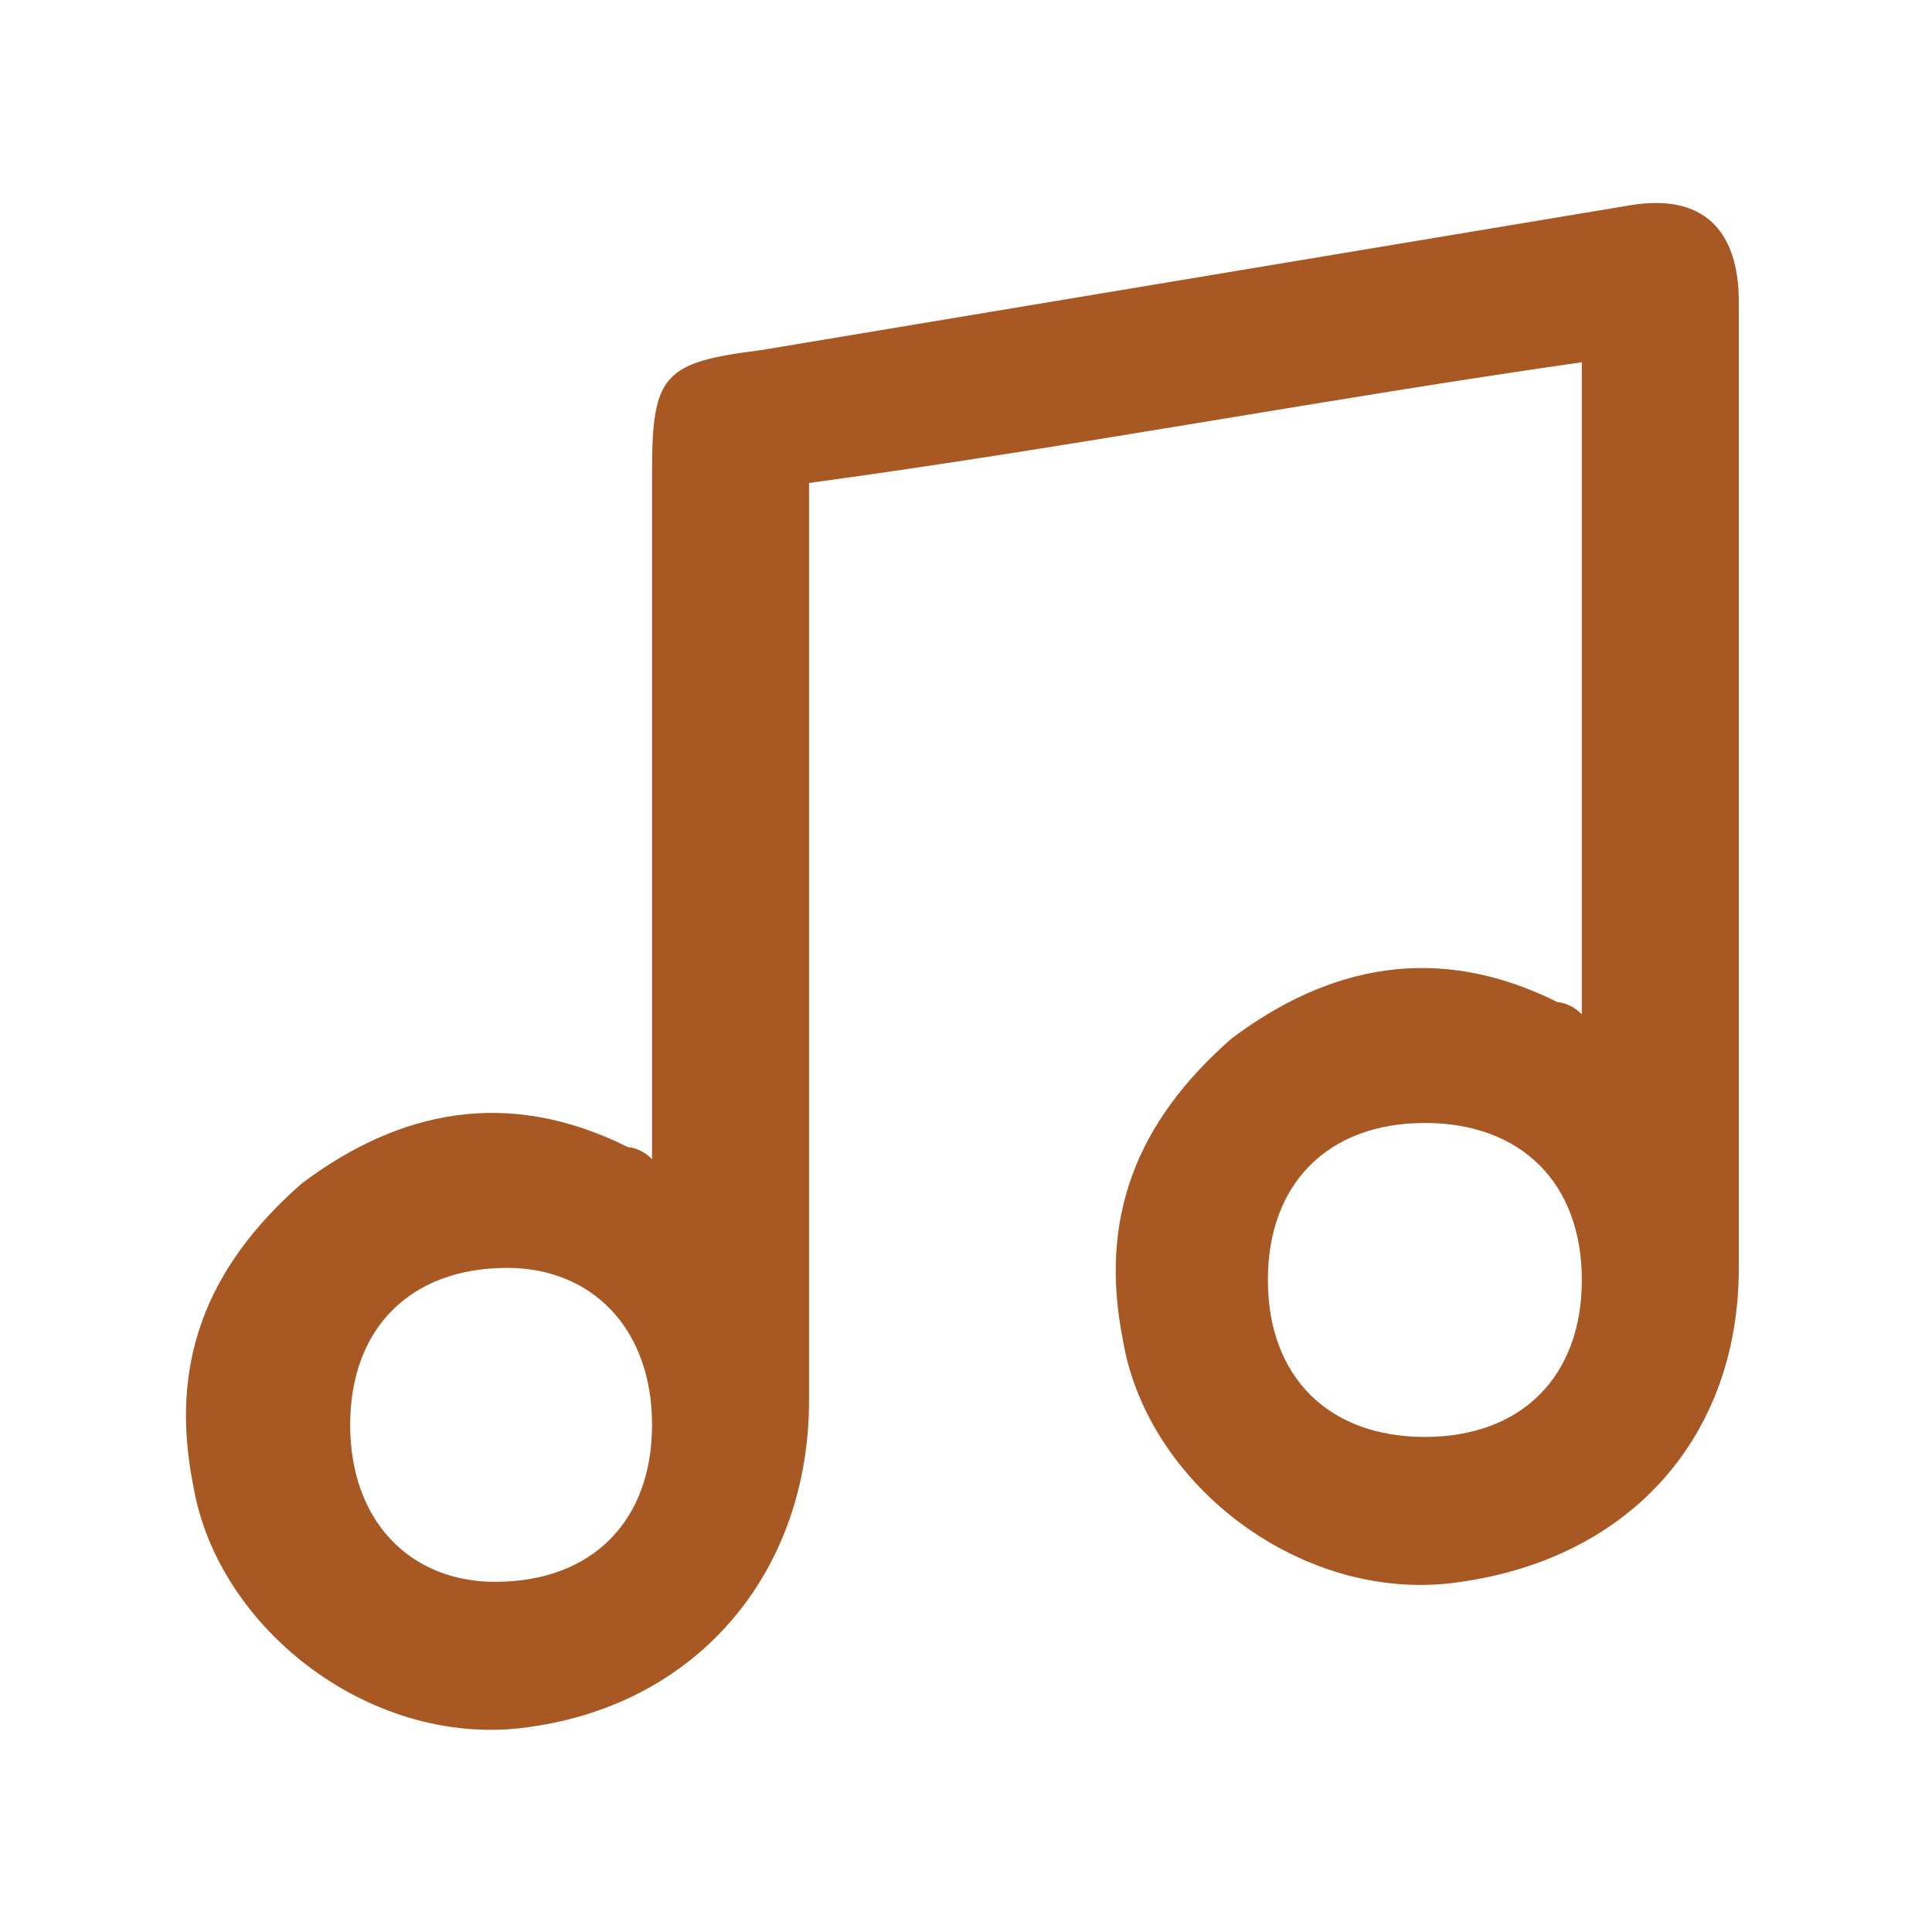 <?xml version="1.0" encoding="utf-8"?>
<!-- Generator: Adobe Illustrator 28.0.0, SVG Export Plug-In . SVG Version: 6.00 Build 0)  -->
<svg version="1.1" id="Calque_1" xmlns="http://www.w3.org/2000/svg" xmlns:xlink="http://www.w3.org/1999/xlink" x="0px" y="0px"
	 viewBox="0 0 16 16" style="enable-background:new 0 0 16 16;" xml:space="preserve">
<style type="text/css">
	.st0{fill:#A85923;}
</style>
<g>
	<path class="st0" d="M13.1,3C11,3.3,8.9,3.7,6.7,4c0,0.2,0,0.3,0,0.4c0,2.4,0,4.8,0,7.2c0,1.4-0.9,2.5-2.3,2.7
		c-1.3,0.2-2.6-0.8-2.8-2c-0.2-1,0.1-1.8,0.9-2.5c0.8-0.6,1.7-0.8,2.7-0.3c0,0,0.1,0,0.2,0.1c0-0.2,0-0.3,0-0.4c0-1.8,0-3.5,0-5.3
		c0-0.8,0.1-0.9,0.9-1c2.4-0.4,4.8-0.8,7.2-1.2c0.6-0.1,0.9,0.2,0.9,0.8c0,1.1,0,2.2,0,3.2c0,1.6,0,3.2,0,4.8c0,1.4-0.9,2.4-2.3,2.6
		c-1.3,0.2-2.6-0.8-2.8-2c-0.2-1,0.1-1.8,0.9-2.5c0.8-0.6,1.7-0.8,2.7-0.3c0,0,0.1,0,0.2,0.1V3z M11.8,9.3c-0.8,0-1.3,0.5-1.3,1.3
		c0,0.8,0.5,1.3,1.3,1.3c0.8,0,1.3-0.5,1.3-1.3C13.1,9.8,12.6,9.3,11.8,9.3z M4.1,13.1c0.8,0,1.3-0.5,1.3-1.3c0-0.8-0.5-1.3-1.2-1.3
		c-0.8,0-1.3,0.5-1.3,1.3C2.9,12.6,3.4,13.1,4.1,13.1z"/>
</g>
</svg>
